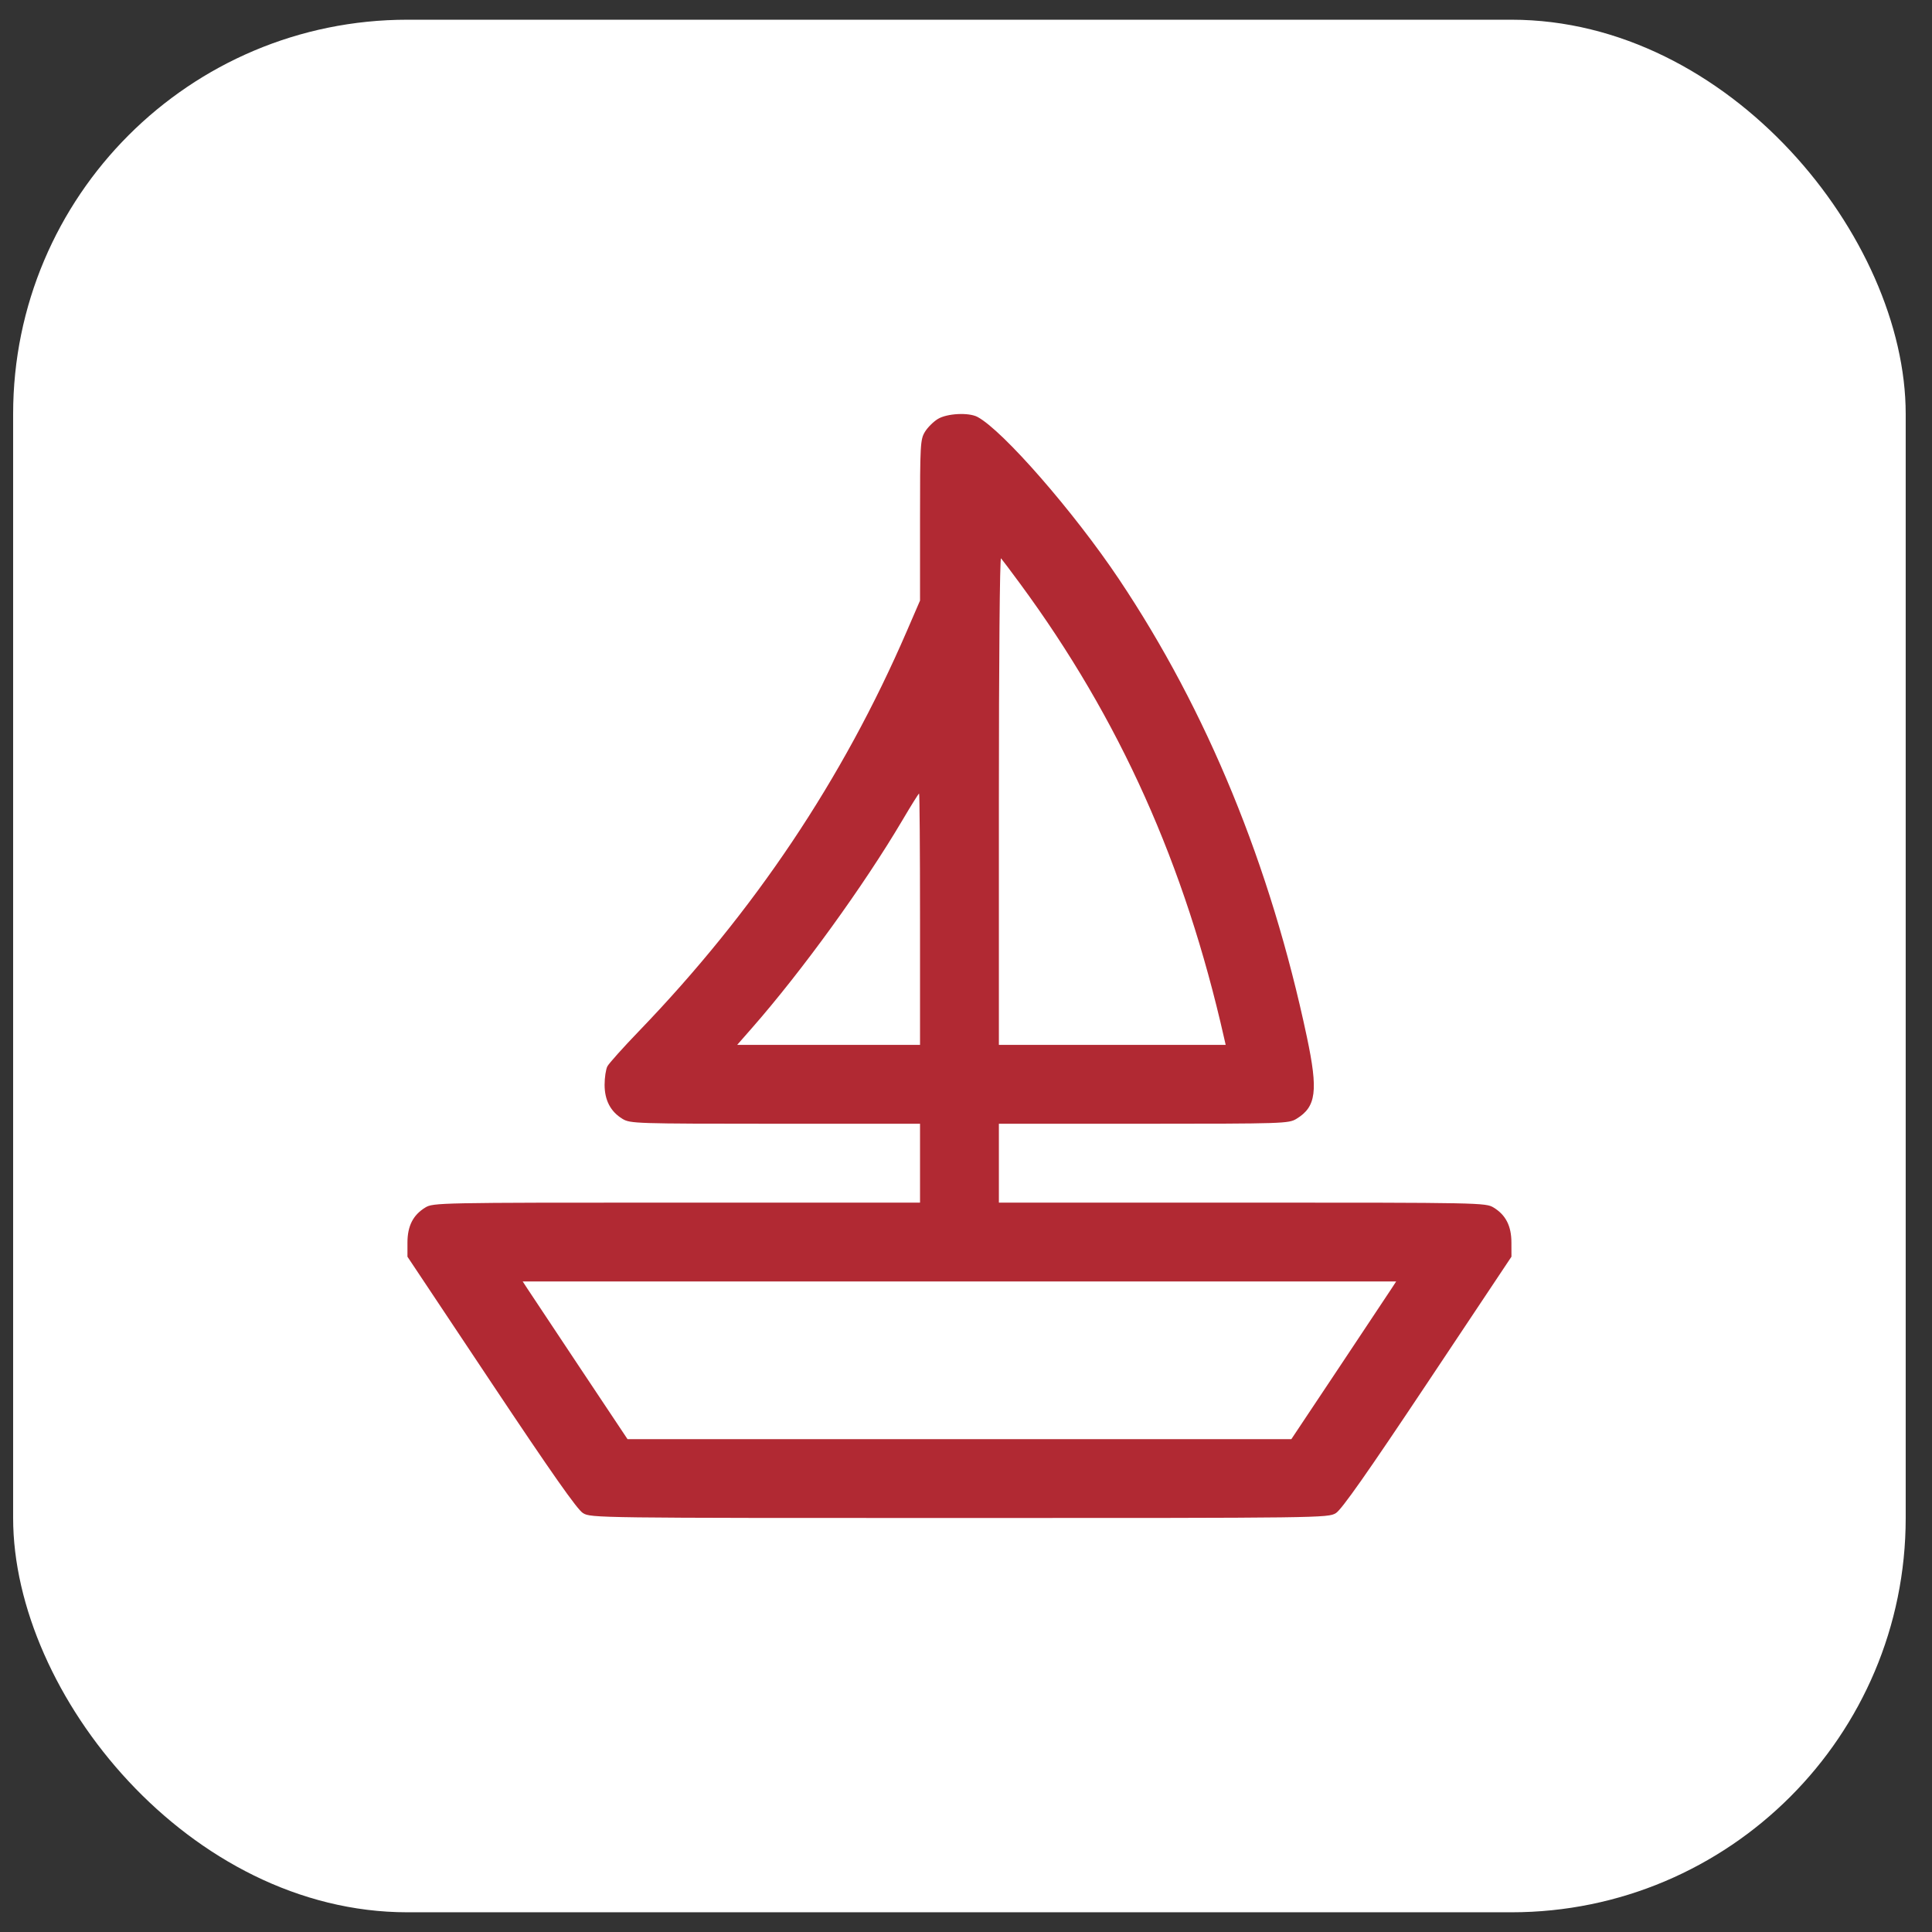 <svg width="49" height="49" viewBox="0 0 49 49" fill="none" xmlns="http://www.w3.org/2000/svg">
<rect x="0" y="0" width="49" height="49" fill="#333333" stroke="none"/>
<rect x="0.333" y="0.5" width="48" height="48" rx="10" fill="white"/>
<path fill-rule="evenodd" clip-rule="evenodd" d="M23.786 10.626C23.674 10.694 23.526 10.841 23.458 10.953C23.341 11.146 23.334 11.272 23.334 13.195L23.334 15.232L22.999 16.007C21.375 19.765 19.13 23.117 16.202 26.155C15.803 26.569 15.445 26.969 15.405 27.044C15.366 27.119 15.334 27.33 15.334 27.512C15.334 27.905 15.485 28.192 15.786 28.376C15.983 28.496 16.108 28.5 19.662 28.501L23.334 28.501V29.501V30.501L17.162 30.501C11.113 30.501 10.986 30.504 10.786 30.626C10.477 30.814 10.334 31.095 10.334 31.515L10.334 31.873L12.459 35.063C13.991 37.362 14.641 38.288 14.787 38.377C14.987 38.498 15.137 38.5 24.334 38.5C33.53 38.5 33.68 38.498 33.88 38.377C34.026 38.288 34.676 37.362 36.208 35.063L38.334 31.873L38.333 31.515C38.333 31.095 38.19 30.814 37.881 30.626C37.681 30.504 37.554 30.501 31.505 30.501L25.334 30.501V29.501V28.501L29.005 28.501C32.559 28.5 32.684 28.496 32.881 28.376C33.384 28.07 33.435 27.667 33.145 26.297C32.223 21.946 30.616 18.03 28.379 14.688C27.238 12.984 25.436 10.918 24.791 10.574C24.569 10.456 24.018 10.484 23.786 10.626ZM25.879 14.813C28.399 18.241 30.051 21.921 31.047 26.329L31.086 26.501H28.21H25.334V20.301C25.334 16.755 25.357 14.126 25.388 14.16C25.418 14.193 25.639 14.487 25.879 14.813ZM23.334 23.313V26.501H21.015H18.696L19.066 26.079C20.338 24.63 21.91 22.459 22.89 20.798C23.108 20.428 23.297 20.126 23.31 20.126C23.323 20.126 23.334 21.56 23.334 23.313ZM35.298 32.673C35.237 32.767 34.639 33.667 33.969 34.673L32.751 36.501H24.334H15.916L14.698 34.673C14.028 33.667 13.43 32.767 13.369 32.673L13.257 32.501H24.334H35.41L35.298 32.673Z" fill="#B12933"/>
</svg>

